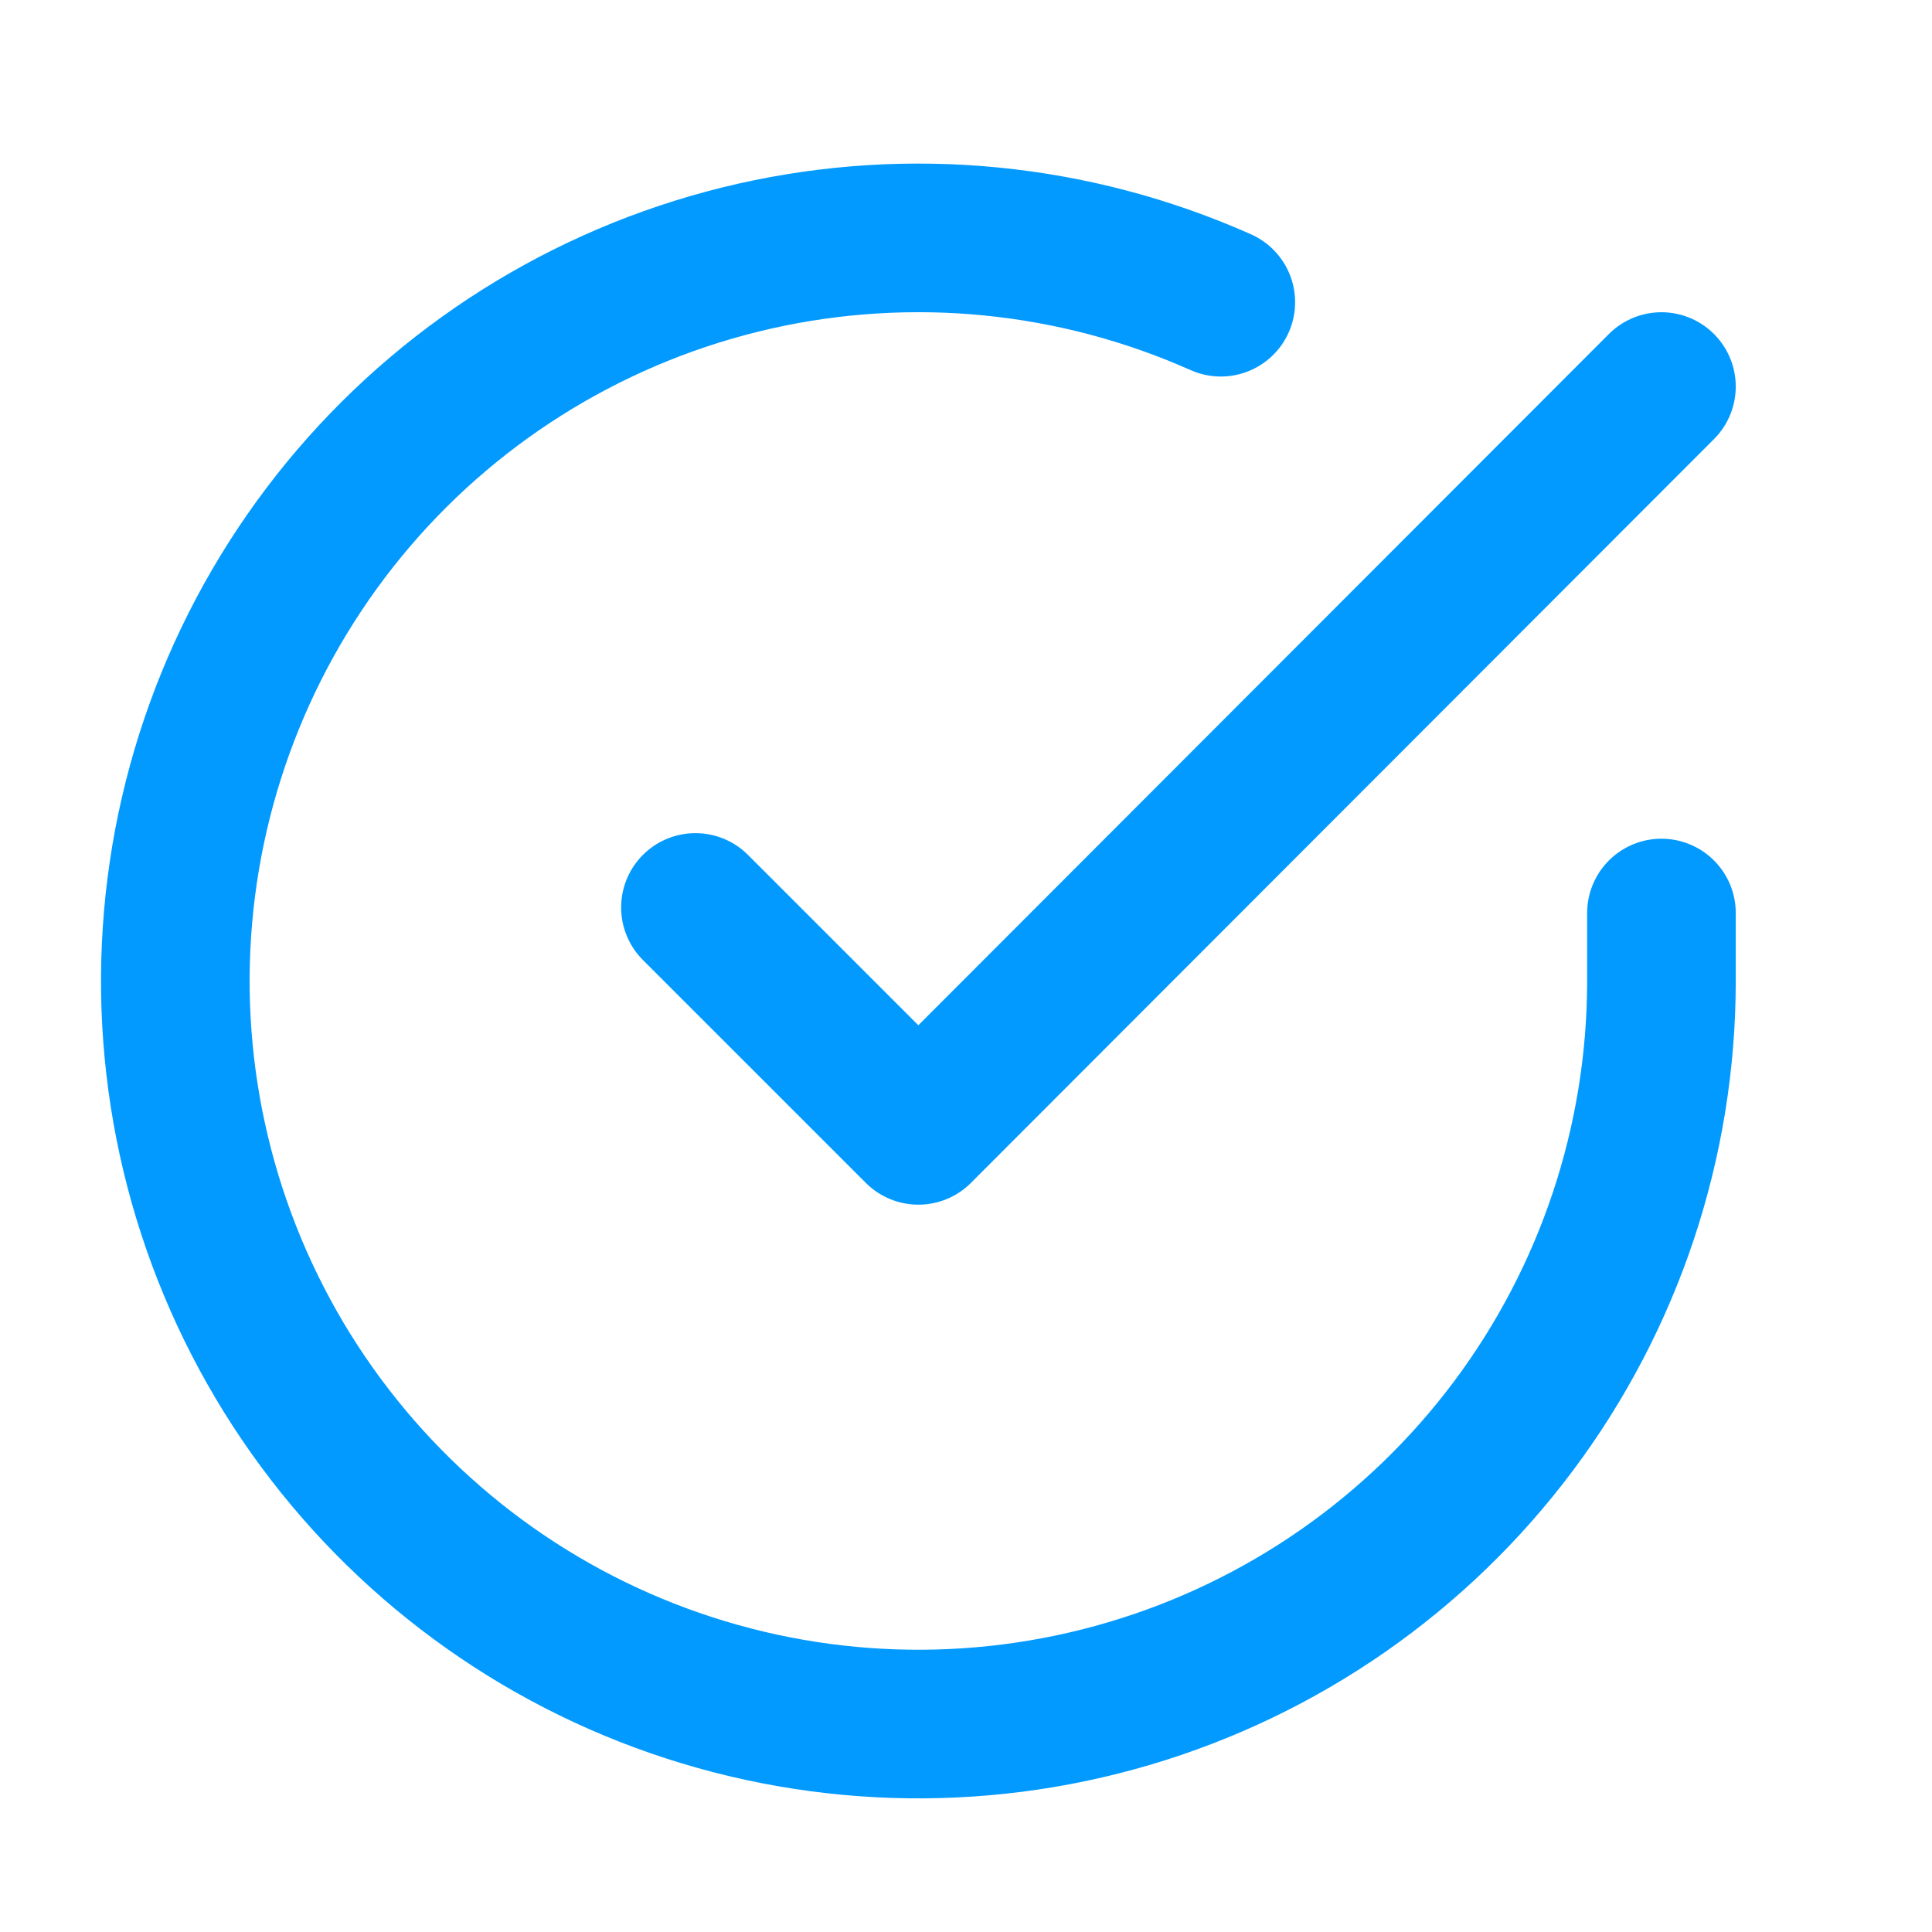 <svg width="26" height="26" viewBox="0 0 26 26" fill="none" xmlns="http://www.w3.org/2000/svg">
<path d="M22.359 12.287V13.207C22.358 15.364 21.66 17.462 20.369 19.189C19.078 20.916 17.263 22.18 15.195 22.791C13.127 23.403 10.917 23.329 8.894 22.582C6.871 21.835 5.144 20.453 3.97 18.644C2.797 16.835 2.239 14.695 2.381 12.544C2.523 10.392 3.357 8.344 4.758 6.704C6.159 5.065 8.052 3.923 10.156 3.447C12.259 2.972 14.46 3.19 16.429 4.067M22.359 5.202L12.359 15.212L9.359 12.212" stroke="#029AFF" stroke-width="2" stroke-linecap="round" stroke-linejoin="round"/>
</svg>
